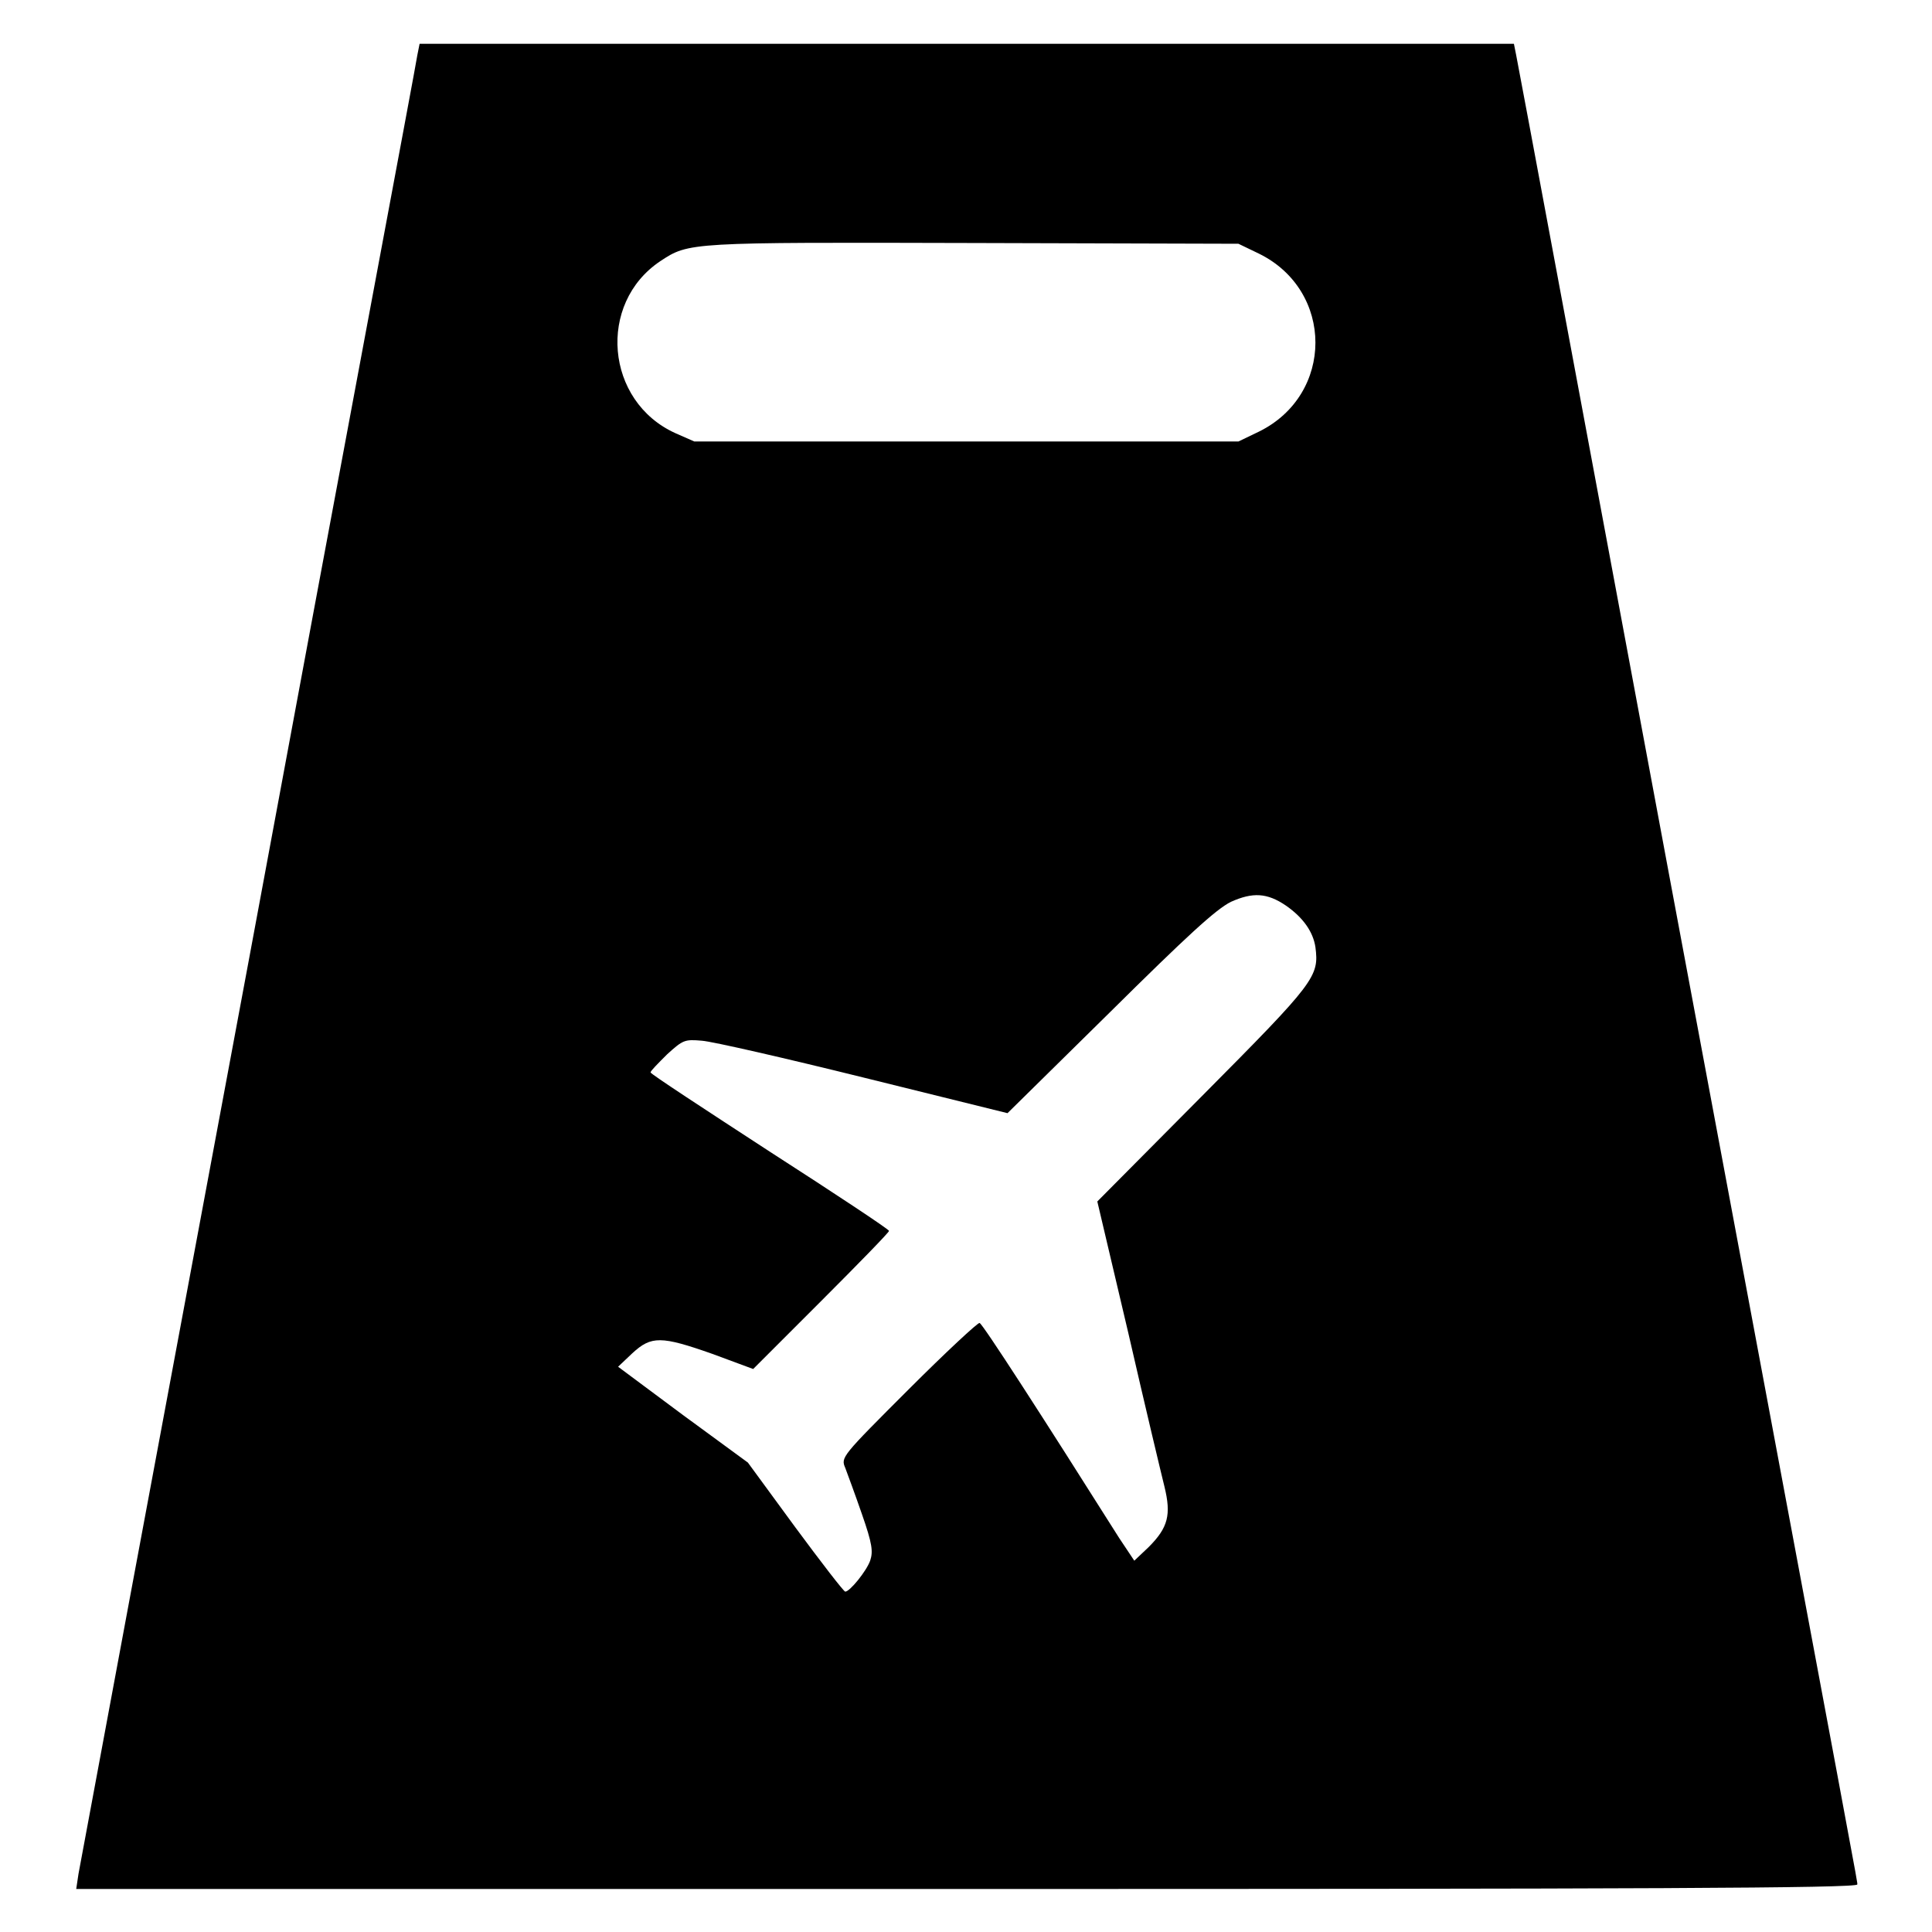 <?xml version="1.0" encoding="utf-8"?>
<!-- Svg Vector Icons : http://www.onlinewebfonts.com/icon -->
<!DOCTYPE svg PUBLIC "-//W3C//DTD SVG 1.1//EN" "http://www.w3.org/Graphics/SVG/1.1/DTD/svg11.dtd">
<svg version="1.1" xmlns="http://www.w3.org/2000/svg" xmlns:xlink="http://www.w3.org/1999/xlink" x="0px" y="0px" viewBox="0 0 256 256" enable-background="new 0 0 256 256" xml:space="preserve">
<g><g><g><path fill="#000000" d="M55.3,7.3c-0.1,0.9-10.3,55-22.4,120.3c-12.2,65.3-22.3,119.6-22.5,120.7l-0.3,2h118c88.9,0,118-0.1,118-0.6c0-0.6,1,5-24.9-133.6c-11-59-20.1-107.9-20.3-108.8l-0.3-1.5h-72.5H55.6L55.3,7.3z M166.8,33.6c10,4.9,10,18.7,0,23.6l-2.7,1.3h-36H92l-2.5-1.1c-9.3-4.2-10.4-17.2-2-22.8c3.8-2.5,3.7-2.5,41.5-2.4l35.1,0.1L166.8,33.6z M170.4,120c2.3,1.6,3.6,3.5,3.9,5.5c0.5,3.9,0,4.6-14.9,19.6l-14,14.1l4.1,17.4c2.2,9.6,4.4,18.8,4.8,20.4c0.9,3.7,0.5,5.4-2.1,8l-1.9,1.8l-2-3c-10.1-16-18.1-28.4-18.5-28.5c-0.2-0.1-4.5,3.9-9.4,8.8c-8.9,8.9-9,9-8.4,10.4c0.3,0.8,1.3,3.5,2.2,6.1c1.4,4,1.5,5,1.1,6.2c-0.5,1.4-2.7,4.1-3.3,4.1c-0.2,0-3.2-3.9-6.6-8.5l-6.3-8.6l-8.6-6.3l-8.6-6.4l1.9-1.8c2.5-2.3,3.8-2.3,10.6,0.1l5.4,2l9-9c4.9-4.9,9-9.1,9-9.3c0-0.2-7.1-4.9-15.8-10.5c-8.6-5.6-15.8-10.3-15.8-10.5c0-0.2,1-1.2,2.2-2.4c2.1-1.9,2.3-2,4.6-1.8c1.4,0.1,11,2.3,21.5,4.9l19,4.7l13.5-13.3c10.3-10.2,14.1-13.7,16.1-14.7C166,118.2,167.9,118.3,170.4,120z"/></g></g></g>
</svg>